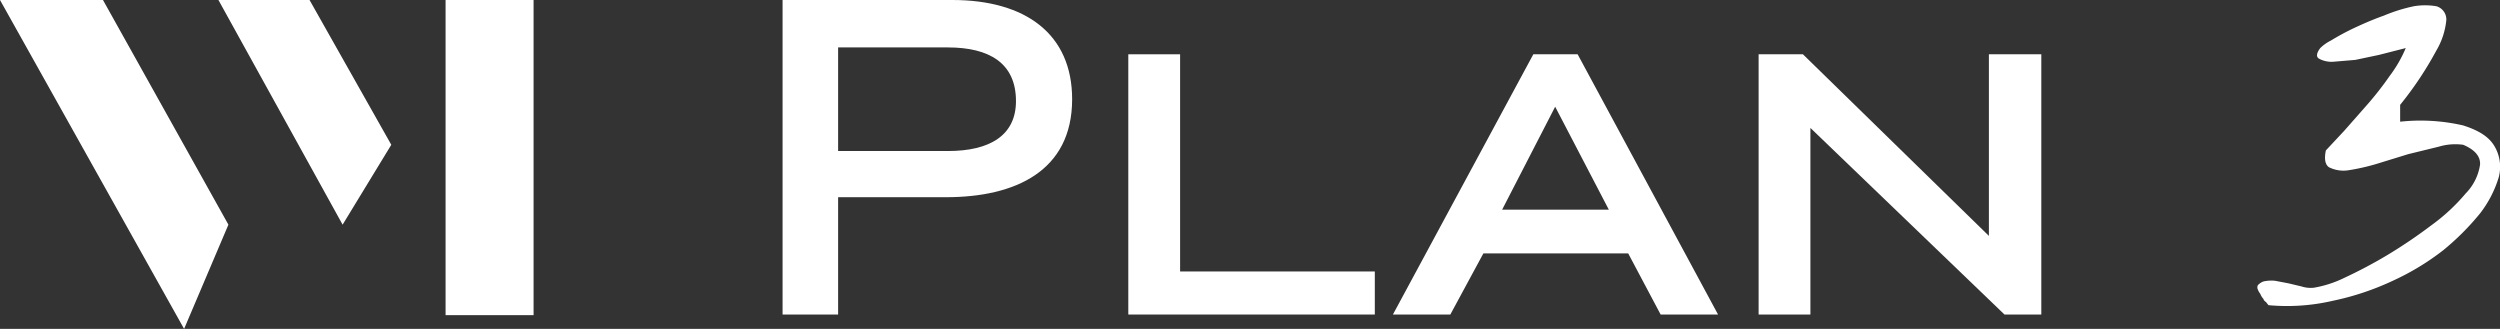 <svg id="Calque_1" data-name="Calque 1" xmlns="http://www.w3.org/2000/svg" viewBox="0 0 400.6 52.7">
  <rect x="0" y="0" width="400.6" height="52.7" fill="#333333" stroke="none"/>
  <defs>
    <style>
      .cls-1 {
        fill: #fff;
      }
    </style>
  </defs>
  <g>
    <polygon class="cls-1" points="0 0 16.5 0 36.6 36 29.5 52.7 0 0"/>
    <polygon class="cls-1" points="35 0 49.6 0 62.7 23.2 54.9 36 35 0"/>
    <rect class="cls-1" x="71.4" width="14.1" height="50.5"/>
  </g>
  <g>
    <path class="cls-1" d="M125.4,0h27.2c11.8,0,19.2,5.5,19.2,15.9h0c0,11.5-9.1,15.7-20.2,15.7H134.3V50.4h-8.9Zm26.5,24.2c6.7,0,10.9-2.5,10.9-8h0c0-6.1-4.3-8.6-10.9-8.6H134.3V24.2Z" transform="translate(0 0)"/>
    <path class="cls-1" d="M180.8,50.4V8.7h8.3V43.5h31.2v6.9Z" transform="translate(0 0)"/>
    <path class="cls-1" d="M260.9,40.6H237.7l-5.3,9.8h-9.2L245.7,8.7h7.1l22.5,41.7h-9.2Zm-3.1-7-8.6-16.5-8.5,16.5Z" transform="translate(0 0)"/>
    <path class="cls-1" d="M327.1,8.7V50.4h-5.9L290.1,20.5V50.4h-8.3V8.7h7.1l29.8,29.1V8.7h8.4Z" transform="translate(0 0)"/>
  </g>
  <path class="cls-1" d="M362.7,47.9a2.2,2.2,0,0,1-.5-.8,2.5,2.5,0,0,1-.4-.7.8.8,0,0,1,0-.7,2.3,2.3,0,0,1,.9-.6,5.7,5.7,0,0,1,1.9-.1l2.1.4,2.1.5a4.7,4.7,0,0,0,2,.2,18,18,0,0,0,4.9-1.6,75.9,75.9,0,0,0,6.8-3.6,80.4,80.4,0,0,0,7.1-4.8,30.6,30.6,0,0,0,5.5-5.1,8.3,8.3,0,0,0,2.3-4.6c.1-1.3-.8-2.4-2.7-3.2a9.2,9.2,0,0,0-3.9.3l-4.9,1.2-5.2,1.6a34.2,34.2,0,0,1-4.5,1,5.2,5.2,0,0,1-3-.5c-.6-.4-.8-1.3-.5-2.7l2.9-3.1,3.7-4.2a51.9,51.9,0,0,0,3.6-4.6,20.9,20.9,0,0,0,2.6-4.5l-4.3,1.1-3.8.8-3.6.3a4.2,4.2,0,0,1-2.2-.5c-.5-.3-.4-.9.2-1.7a6.6,6.6,0,0,1,1.7-1.2,39.1,39.1,0,0,1,3.7-2c1.5-.7,3.1-1.4,4.8-2A26.2,26.2,0,0,1,386.8,1a10.8,10.8,0,0,1,3.6,0A2.2,2.2,0,0,1,392,3.2a11.8,11.8,0,0,1-1.6,4.9,55.9,55.9,0,0,1-5.8,8.7v2.7a30.4,30.4,0,0,1,10.1.6c2.5.8,4.1,1.8,5,3.3a6.5,6.5,0,0,1,.7,5,17.9,17.9,0,0,1-3,5.8,41,41,0,0,1-5.9,5.9,40.6,40.6,0,0,1-8.1,4.9,43.3,43.3,0,0,1-9.6,3.2,32.4,32.4,0,0,1-10.3.7l-.4-.5C362.8,48.2,362.7,48,362.7,47.9Z" transform="translate(0 0)"/>
</svg>
